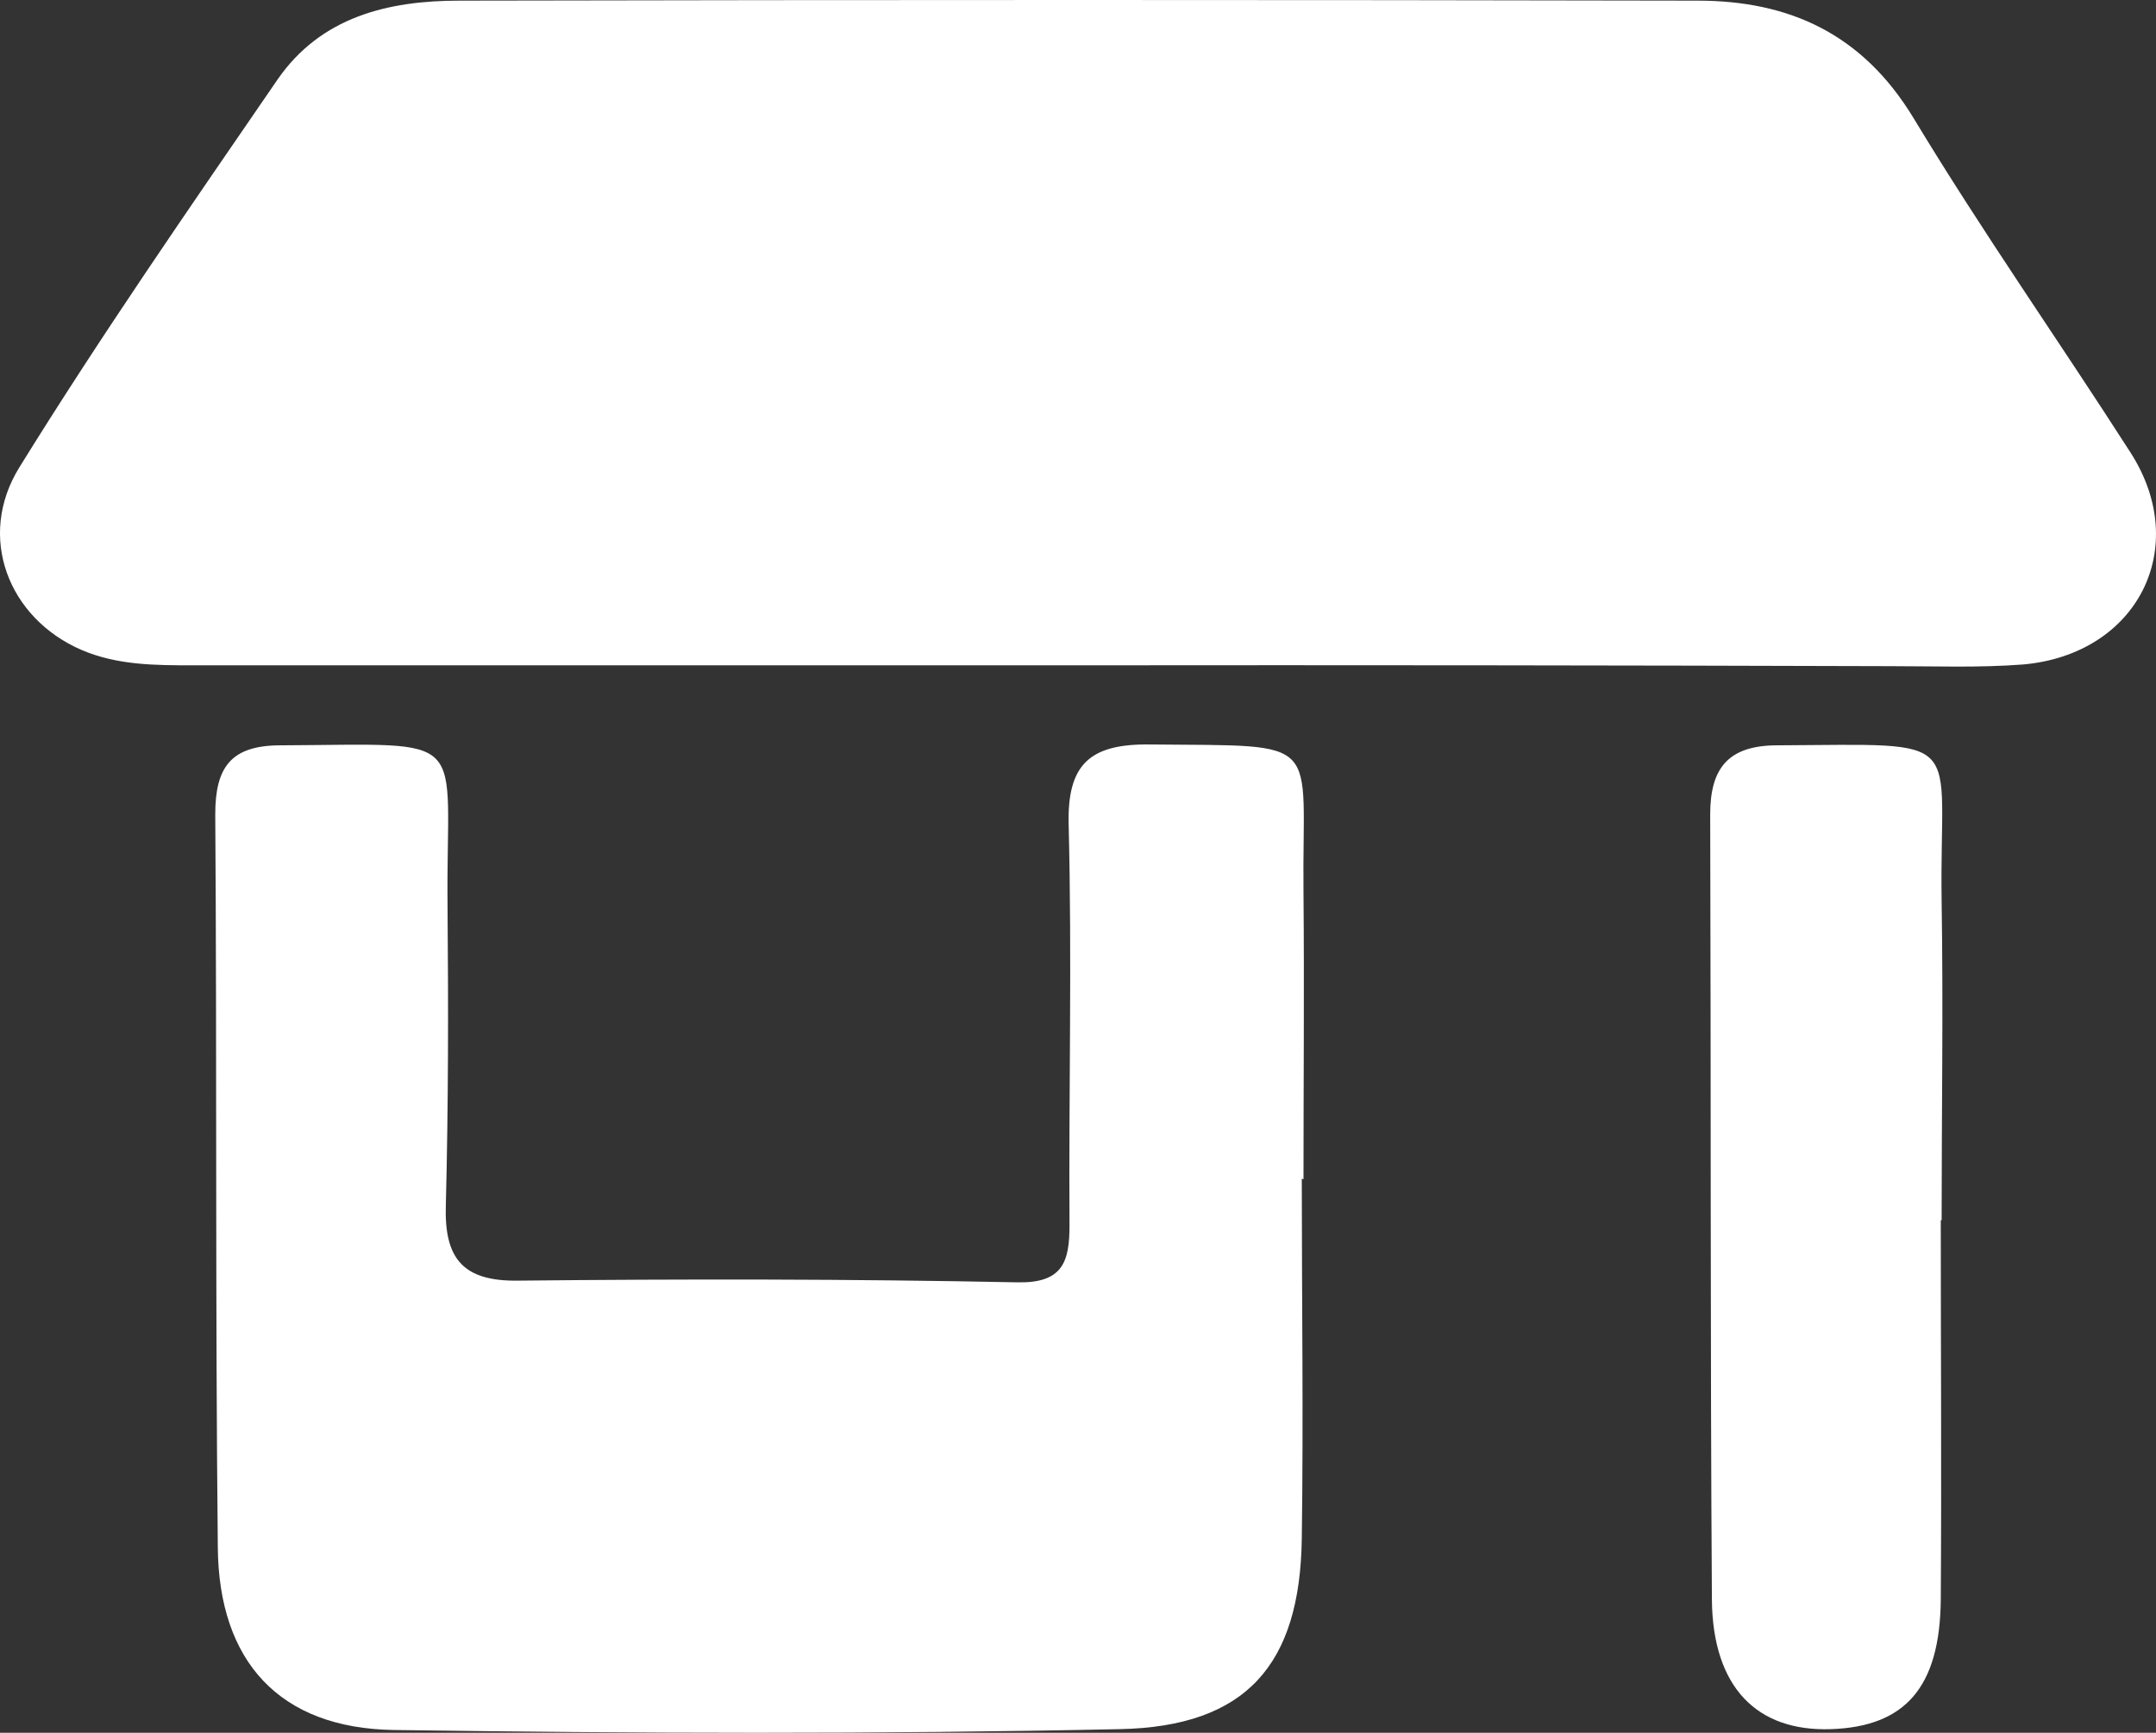 <svg xmlns="http://www.w3.org/2000/svg" width="253.394" height="203.6" viewBox="0 0 253.394 203.6">
  <rect x="0" y="0" width="253.394" height="203.6" fill="#333333" stroke="none"/>
  <g id="icon_highlights_marquee" transform="translate(-129.301 -154.225)">
    <path id="Pfad_1" data-name="Pfad 1" d="M256,232.4H152c-4.4,0-8.9,0-13.1-1.8-8.6-3.7-12.4-13.3-7.3-21.5,9.6-15.5,20-30.5,30.3-45.5,5.1-7.4,13-9.3,21.4-9.3q72.75-.15,145.5,0c10.8,0,19.4,3.9,25.4,13.8,8.1,13.4,17.1,26.2,25.5,39.3,7.2,11.2.8,23.7-12.6,24.9-5.2.4-10.4.2-15.6.2Q303.8,232.35,256,232.4Z" fill="#fff"/>
    <path id="Pfad_2" data-name="Pfad 2" d="M282.3,292.7c0,14.1.2,28.2,0,42.3-.2,14.8-6.5,22.1-21.4,22.4-28.4.6-56.9.5-85.3.1-13.4-.2-20.6-8-20.7-21.5-.3-28.7-.1-57.4-.3-86.1,0-5.6,1.9-8.1,7.7-8.1,22.8-.1,19.4-1.8,19.6,18.8.1,11.7.1,23.5-.2,35.2-.2,6.2,1.9,9,8.5,8.9,19.6-.2,39.1-.2,58.7.2,5.3.1,6.1-2.4,6.1-6.7-.1-15.6.3-31.3-.1-47-.2-7.2,2.5-9.6,9.6-9.5,20.7.2,17.8-1,18,17.4.1,11.2,0,22.4,0,33.7Z" fill="#fff"/>
    <path id="Pfad_3" data-name="Pfad 3" d="M357.4,297.6c0,14.9.1,29.7,0,44.6-.1,10.3-4.2,14.9-12.9,15.2s-13.9-4.9-14-15.2c-.2-30.8-.1-61.5-.2-92.3,0-5.5,2.2-8.1,7.9-8.1,22.8-.1,19-1.5,19.3,18.3.2,12.5,0,25,0,37.5Z" fill="#fff"/>
  </g>
</svg>
